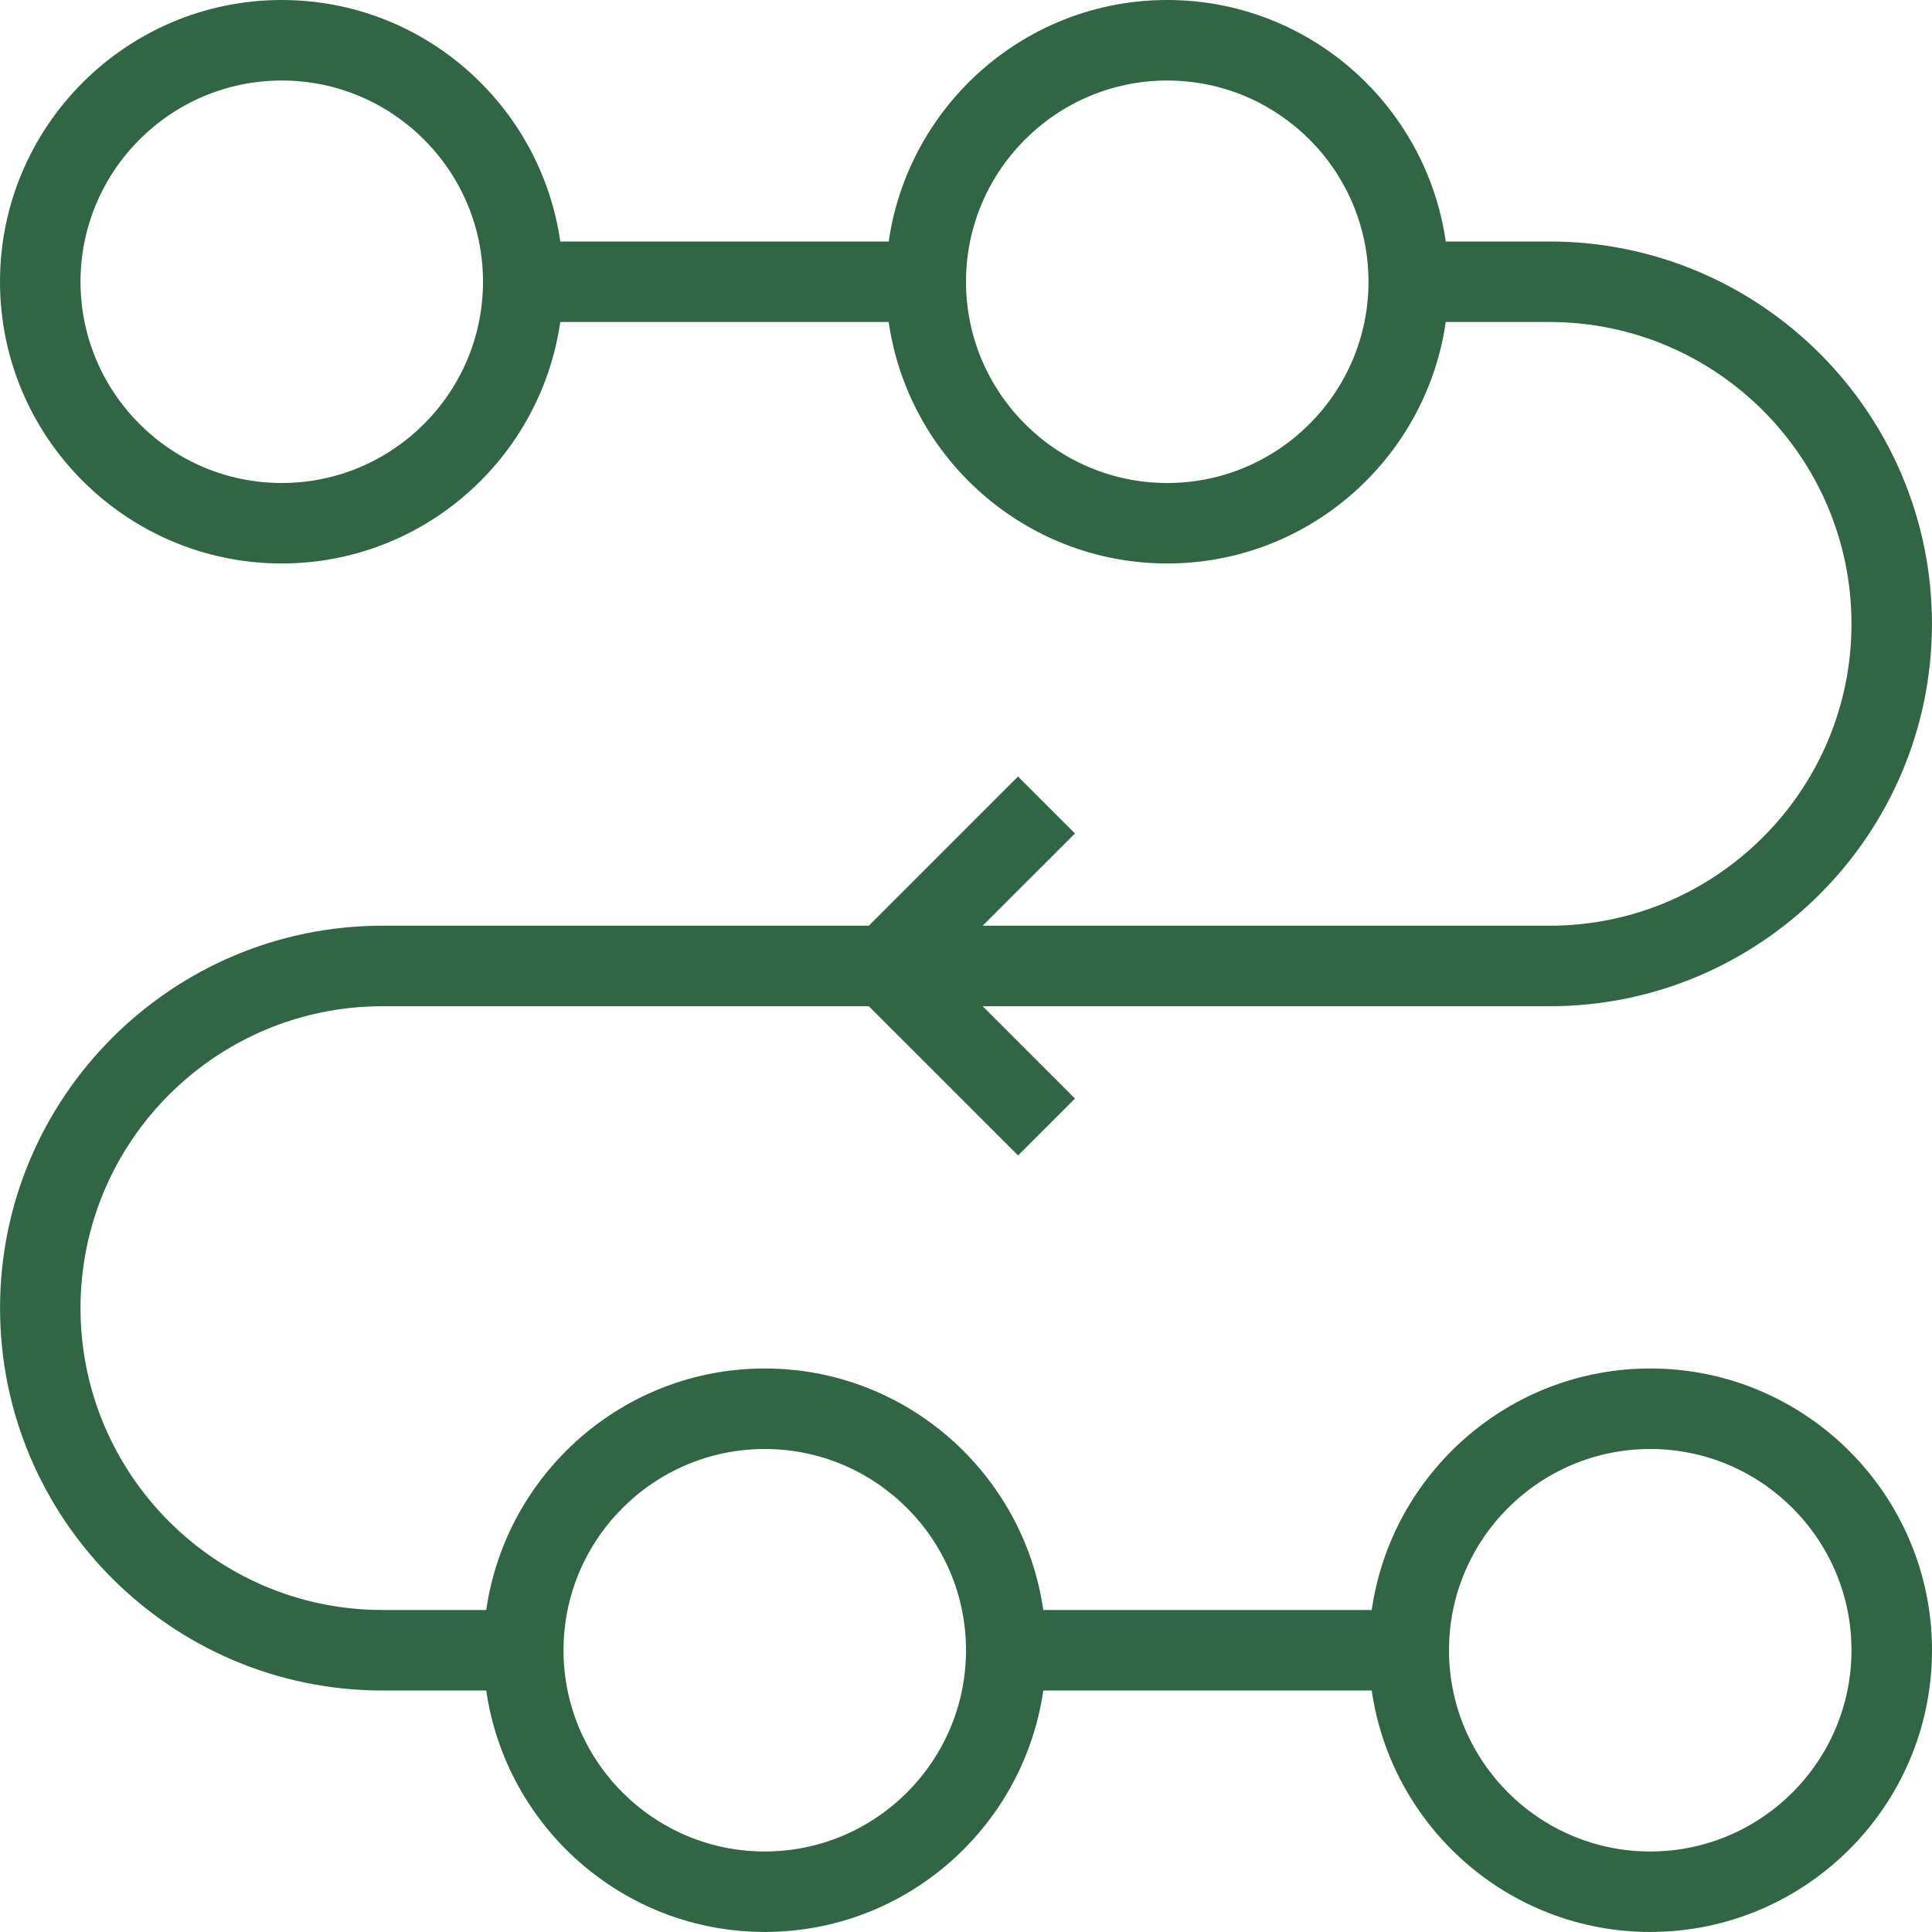<svg width="40" height="40" viewBox="0 0 40 40" fill="none" xmlns="http://www.w3.org/2000/svg">
<path d="M21.077 16.077L17.988 19.166H7.917C3.552 19.166 0.001 22.718 0.001 27.083C0.001 31.448 3.552 35 7.917 35H10.067C10.474 37.822 12.901 39.999 15.834 39.999C18.766 39.999 21.194 37.822 21.6 35H28.4C28.807 37.822 31.234 39.999 34.167 39.999C37.383 39.999 40 37.383 40 34.166C40 30.95 37.382 28.333 34.167 28.333C31.234 28.333 28.807 30.511 28.4 33.333H21.6C21.194 30.511 18.766 28.333 15.834 28.333C12.901 28.333 10.474 30.511 10.067 33.333L7.917 33.333C4.47 33.333 1.667 30.529 1.667 27.083C1.667 23.636 4.47 20.833 7.917 20.833H17.988L21.078 23.922L22.256 22.744L20.345 20.833H32.083C36.448 20.833 39.999 17.281 39.999 12.916C40 8.551 36.448 5 32.083 5H29.933C29.526 2.177 27.099 0 24.166 0C21.234 0 18.806 2.178 18.4 5H11.6C11.193 2.177 8.766 0 5.833 0C2.617 0 0 2.617 0 5.833C0 9.05 2.618 11.666 5.833 11.666C8.766 11.666 11.193 9.489 11.6 6.667H18.399C18.806 9.489 21.233 11.666 24.166 11.666C27.099 11.666 29.526 9.489 29.933 6.667H32.083C35.529 6.667 38.333 9.47 38.333 12.917C38.333 16.363 35.529 19.166 32.083 19.166H20.345L22.256 17.256L21.077 16.077ZM34.166 30C36.464 30 38.333 31.869 38.333 34.166C38.333 36.464 36.464 38.333 34.166 38.333C31.869 38.333 30 36.464 30 34.166C30 31.869 31.869 30 34.166 30ZM15.833 30C18.131 30 20 31.869 20 34.166C20 36.464 18.131 38.333 15.833 38.333C13.536 38.333 11.667 36.464 11.667 34.166C11.667 31.869 13.536 30 15.833 30ZM5.834 10C3.536 10 1.667 8.131 1.667 5.833C1.667 3.536 3.536 1.667 5.834 1.667C8.131 1.667 10 3.536 10 5.833C10 8.131 8.131 10 5.834 10ZM24.167 10C21.869 10 20 8.131 20 5.833C20 3.536 21.869 1.667 24.167 1.667C26.464 1.667 28.333 3.536 28.333 5.833C28.333 8.131 26.464 10 24.167 10Z" fill="#306643"/>
</svg>

